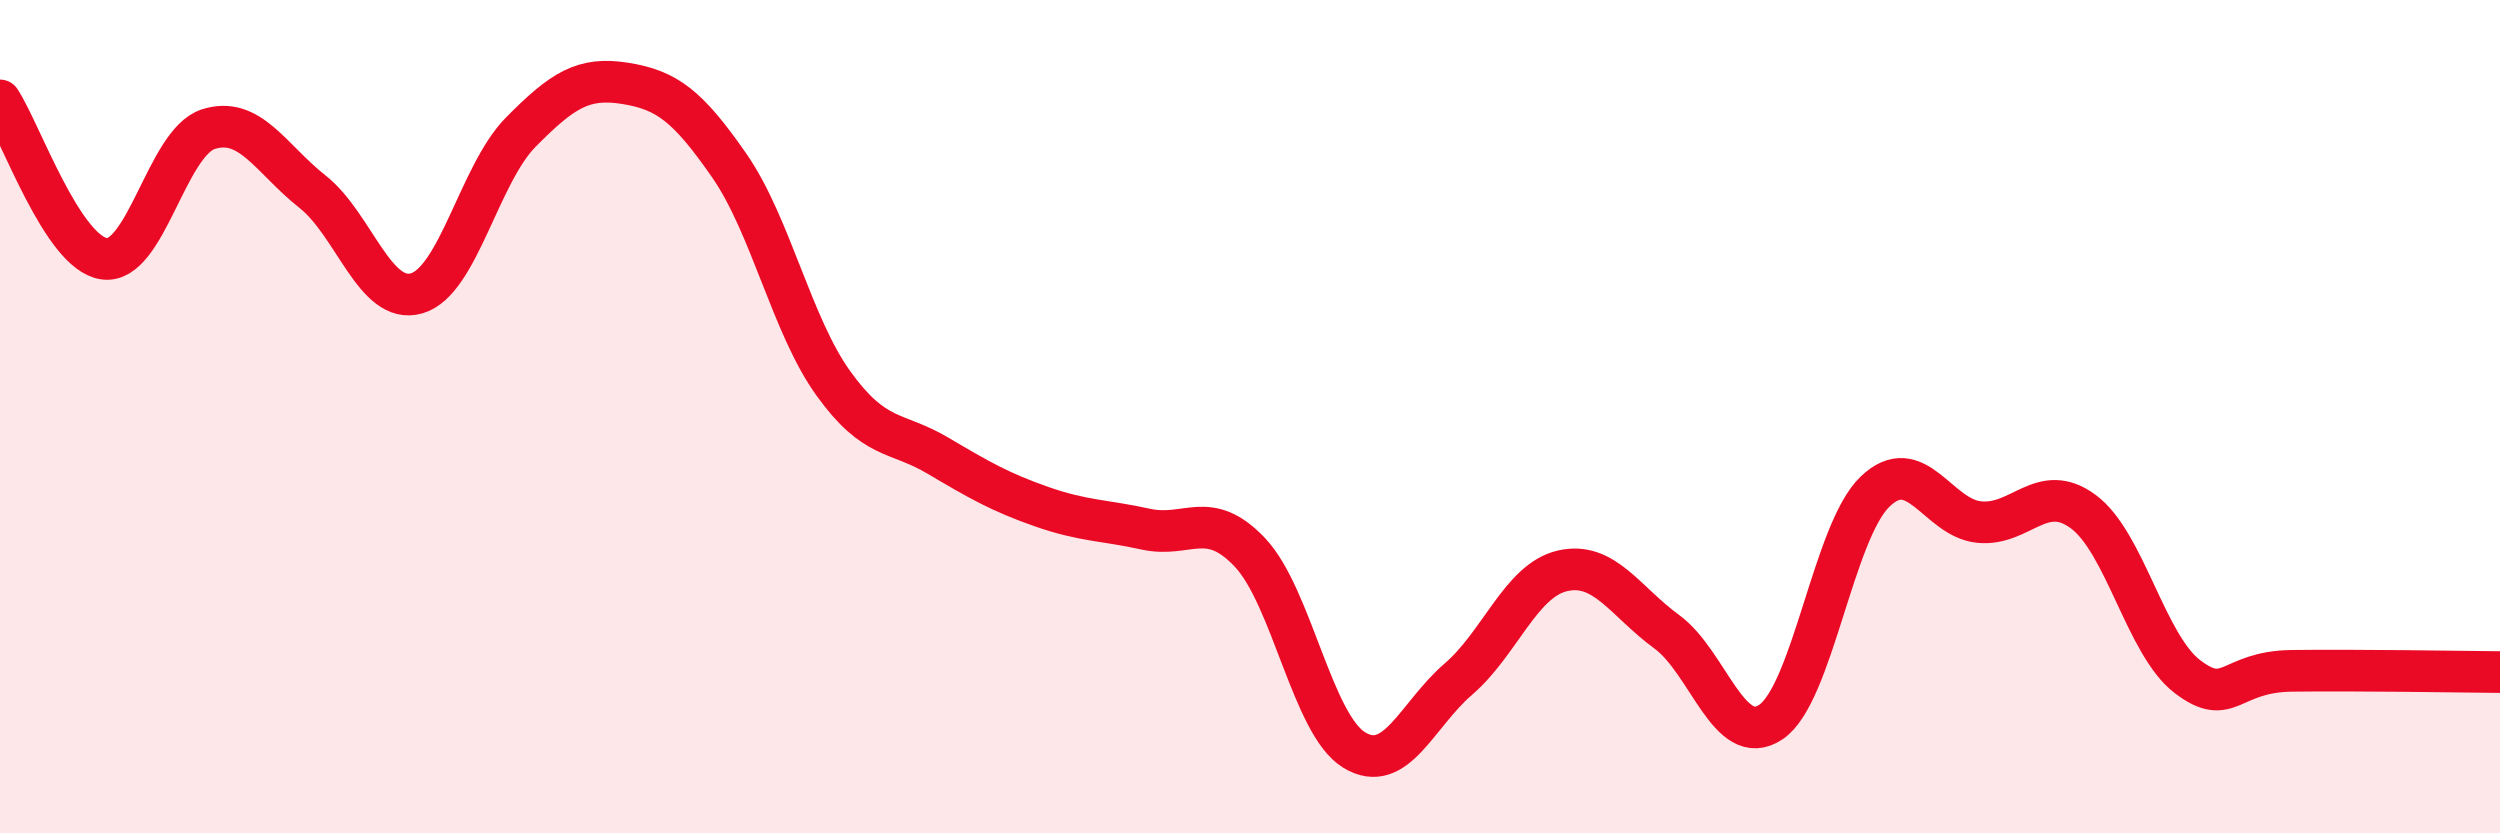 
    <svg width="60" height="20" viewBox="0 0 60 20" xmlns="http://www.w3.org/2000/svg">
      <path
        d="M 0,2.41 C 0.5,3.17 1.5,6.07 2.5,6.21 C 3.5,6.35 4,3.42 5,3.1 C 6,2.78 6.5,3.81 7.5,4.6 C 8.5,5.39 9,7.33 10,7.04 C 11,6.75 11.5,4.18 12.5,3.17 C 13.5,2.16 14,1.84 15,2 C 16,2.16 16.5,2.53 17.5,3.97 C 18.5,5.41 19,7.81 20,9.2 C 21,10.59 21.5,10.34 22.5,10.93 C 23.5,11.52 24,11.81 25,12.16 C 26,12.51 26.5,12.48 27.5,12.7 C 28.5,12.92 29,12.2 30,13.26 C 31,14.32 31.5,17.39 32.5,18 C 33.5,18.61 34,17.16 35,16.3 C 36,15.44 36.5,13.93 37.5,13.7 C 38.5,13.47 39,14.43 40,15.16 C 41,15.89 41.5,18 42.5,17.33 C 43.5,16.66 44,12.76 45,11.8 C 46,10.84 46.5,12.43 47.5,12.53 C 48.5,12.63 49,11.54 50,12.28 C 51,13.02 51.5,15.48 52.5,16.24 C 53.5,17 53.5,16.12 55,16.1 C 56.5,16.08 59,16.12 60,16.13L60 20L0 20Z"
        fill="#EB0A25"
        opacity="0.1"
        stroke-linecap="round"
        stroke-linejoin="round"
      />
      <path
        d="M 0,2.41 C 0.5,3.17 1.5,6.07 2.5,6.21 C 3.5,6.35 4,3.42 5,3.1 C 6,2.78 6.5,3.81 7.5,4.6 C 8.5,5.39 9,7.33 10,7.04 C 11,6.75 11.5,4.18 12.5,3.17 C 13.5,2.16 14,1.84 15,2 C 16,2.16 16.5,2.53 17.5,3.97 C 18.5,5.41 19,7.81 20,9.2 C 21,10.59 21.5,10.34 22.5,10.93 C 23.5,11.52 24,11.81 25,12.16 C 26,12.51 26.5,12.48 27.5,12.7 C 28.5,12.92 29,12.2 30,13.26 C 31,14.32 31.5,17.39 32.5,18 C 33.5,18.61 34,17.16 35,16.3 C 36,15.44 36.5,13.93 37.5,13.7 C 38.5,13.47 39,14.43 40,15.16 C 41,15.89 41.5,18 42.5,17.33 C 43.5,16.66 44,12.76 45,11.8 C 46,10.84 46.5,12.43 47.5,12.53 C 48.5,12.63 49,11.54 50,12.28 C 51,13.02 51.5,15.48 52.5,16.24 C 53.5,17 53.5,16.12 55,16.1 C 56.5,16.08 59,16.12 60,16.13"
        stroke="#EB0A25"
        stroke-width="1"
        fill="none"
        stroke-linecap="round"
        stroke-linejoin="round"
      />
    </svg>
  